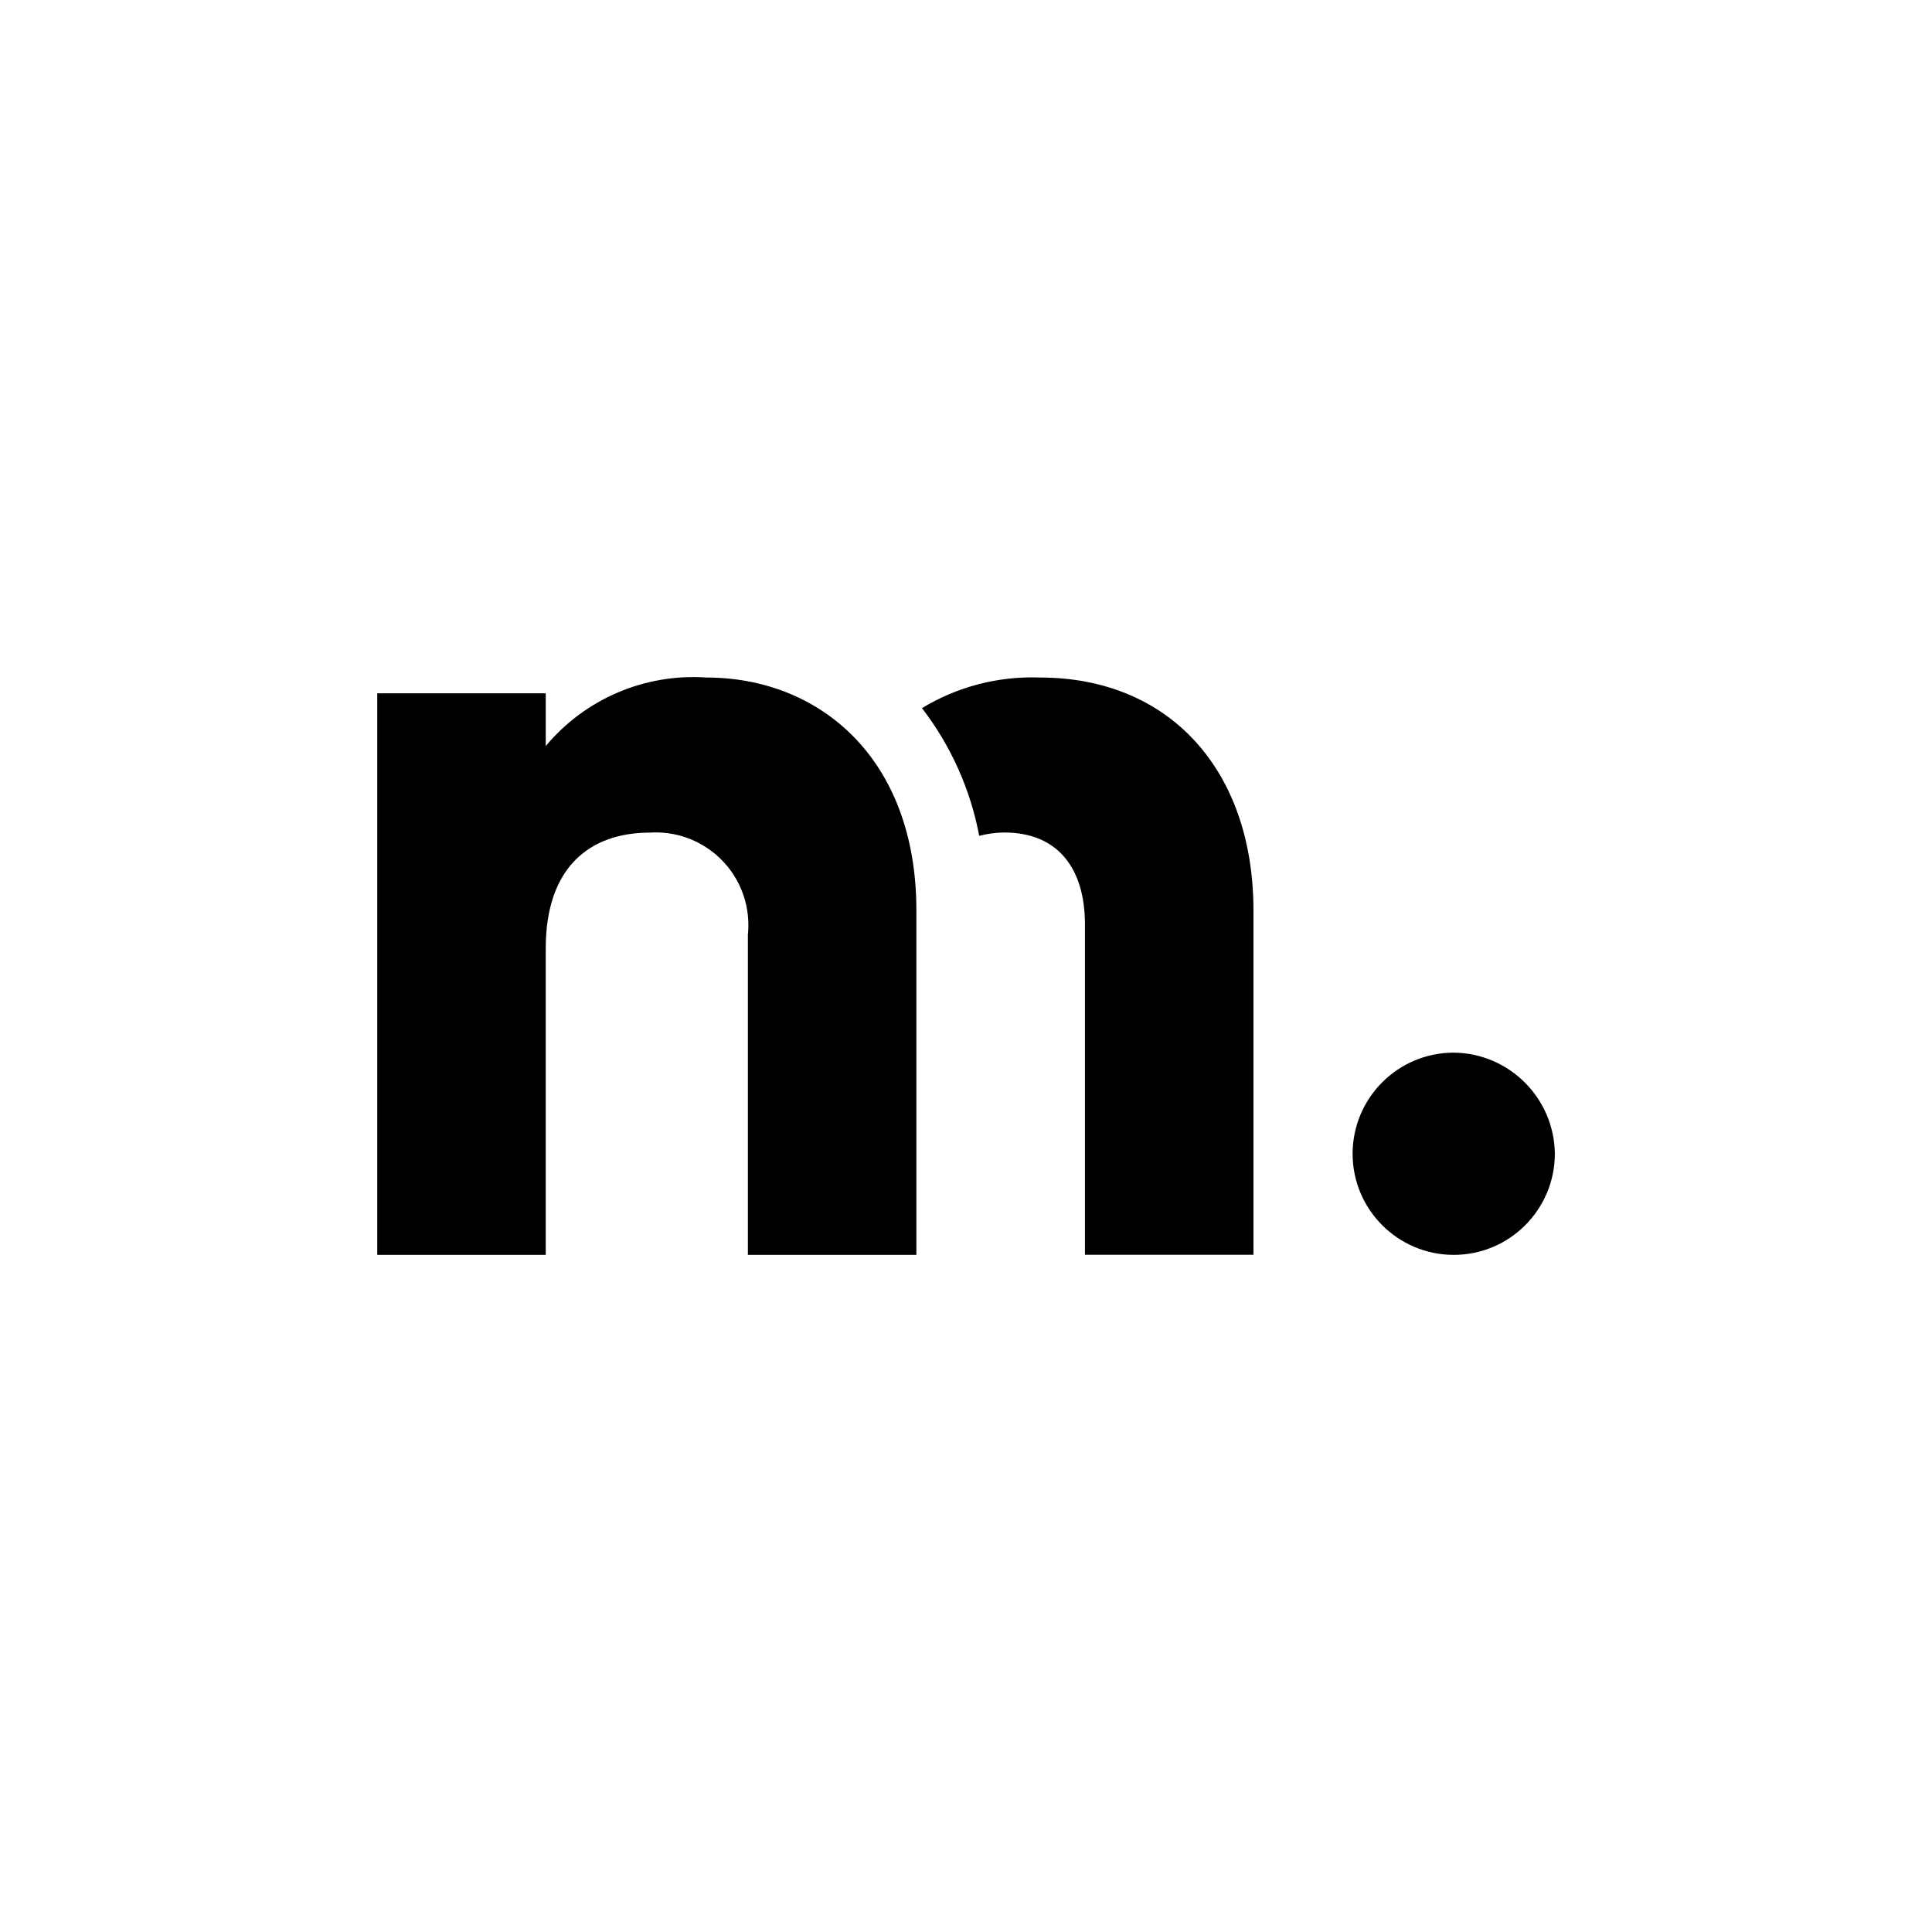 <svg xmlns="http://www.w3.org/2000/svg" xmlns:xlink="http://www.w3.org/1999/xlink" version="1.1" id="Laag_1" x="0px" y="0px" width="1900px" height="1900px" viewBox="0 0 1900 1900" style="enable-background:new 0 0 1900 1900;" xml:space="preserve"> <style type="text/css"> .st0{fill:#FFFFFF;} .st1{fill:#C1FF00;} .st2{fill:#161615;} </style> <g> <path d="M694.6,666.3c-60.4-4.1-119.1,20.9-157.9,67.4v-51.9H371v552.3h165.7V932.6c0-78.4,42-113.8,102.7-113.8 c50.2-3,93.4,35.2,96.4,85.4c0.3,5,0.2,10.1-0.3,15.1v314.8h165.7V895C901.1,745.9,806.1,666.3,694.6,666.3z"></path> <path d="M1022.7,666.3c-40.8-1.5-81.1,8.9-116,30.1c28.4,36.9,47.7,79.9,56.3,125.6c8-2.1,16.2-3.2,24.5-3.3 c53,0,79.5,35.4,79.5,90.6v324.7h165.7V895C1232.5,756.9,1149.7,666.3,1022.7,666.3z"></path> <path d="M1429.7,1035.2c-54.9,0-99.4,44.5-99.5,99.4c0,54.9,44.5,99.4,99.4,99.5c54.9,0,99.4-44.5,99.5-99.4c0,0,0,0,0,0 C1528.5,1080,1484.3,1035.8,1429.7,1035.2z"></path> </g> </svg>